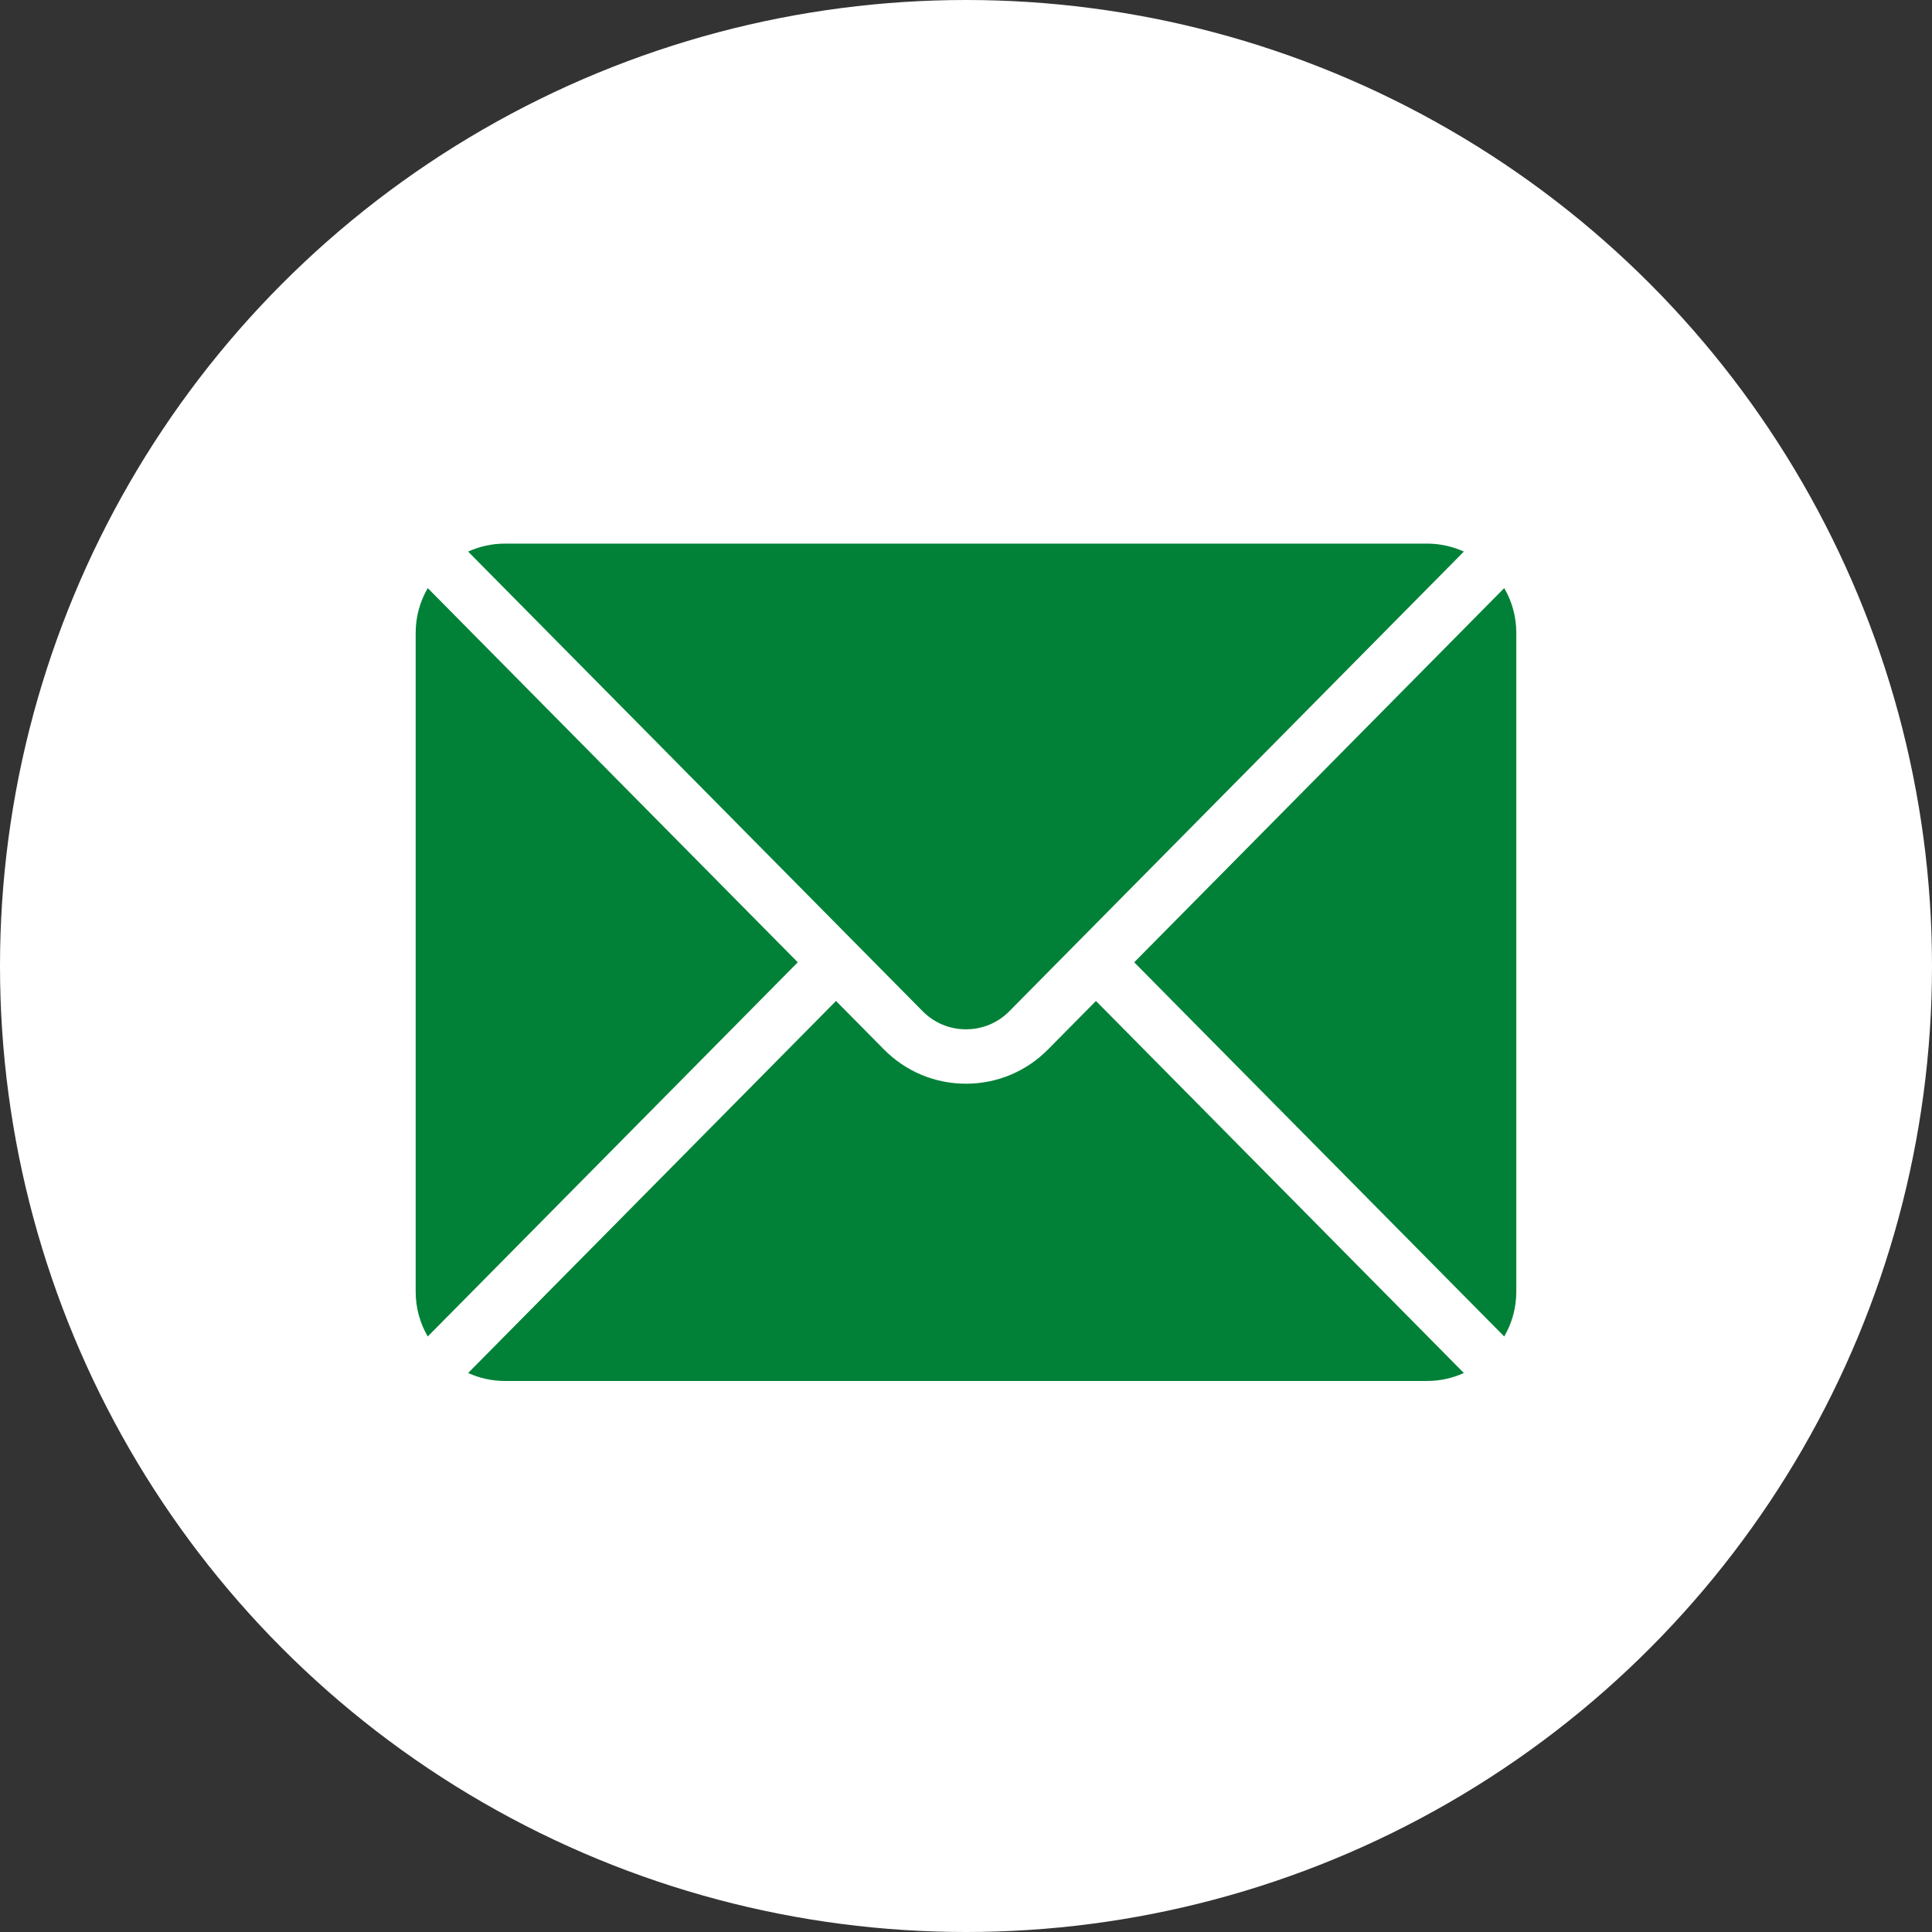 <?xml version="1.0" encoding="UTF-8"?> <svg xmlns="http://www.w3.org/2000/svg" id="_Слой_2" data-name="Слой 2" viewBox="0 0 860.28 860.28"><rect x="0" y="0" width="860.28" height="860.28" fill="#333333" stroke="none"/><defs><style> .cls-1 { fill: #008137; } .cls-1, .cls-2 { stroke-width: 0px; } .cls-2 { fill: #fff; } </style></defs><g id="Objects"><g><circle class="cls-2" cx="430.14" cy="430.14" r="430.14"></circle><path class="cls-1" d="m355.23,428.49l-164.76,166.62c-3.42-5.86-5.38-12.67-5.38-19.93v-293.38c0-7.26,1.96-14.07,5.38-19.93l164.76,166.62Z"></path><path class="cls-1" d="m488.01,445.71l163.81,165.66c-5,2.27-10.54,3.55-16.38,3.55H224.83c-5.84,0-11.38-1.28-16.38-3.55l163.81-165.66,21.34,21.58c9.73,9.84,22.7,15.26,36.53,15.26s26.81-5.42,36.54-15.26l21.34-21.58Z"></path><path class="cls-1" d="m380.77,419.87l-172.32-174.26c5-2.27,10.54-3.55,16.38-3.55h410.61c5.84,0,11.38,1.28,16.38,3.55l-172.32,174.26s0,.01-.01.01c0,0,0,.01-.01.01l-30.03,30.37c-5.14,5.21-12,8.07-19.32,8.07s-14.17-2.86-19.31-8.07l-30.02-30.36s-.02,0-.02-.02c-.01,0-.01-.01-.01-.01Z"></path><path class="cls-1" d="m669.8,261.87c3.42,5.86,5.38,12.67,5.38,19.93v293.38c0,7.26-1.96,14.07-5.38,19.93l-164.76-166.62,164.76-166.62Z"></path></g></g></svg> 
